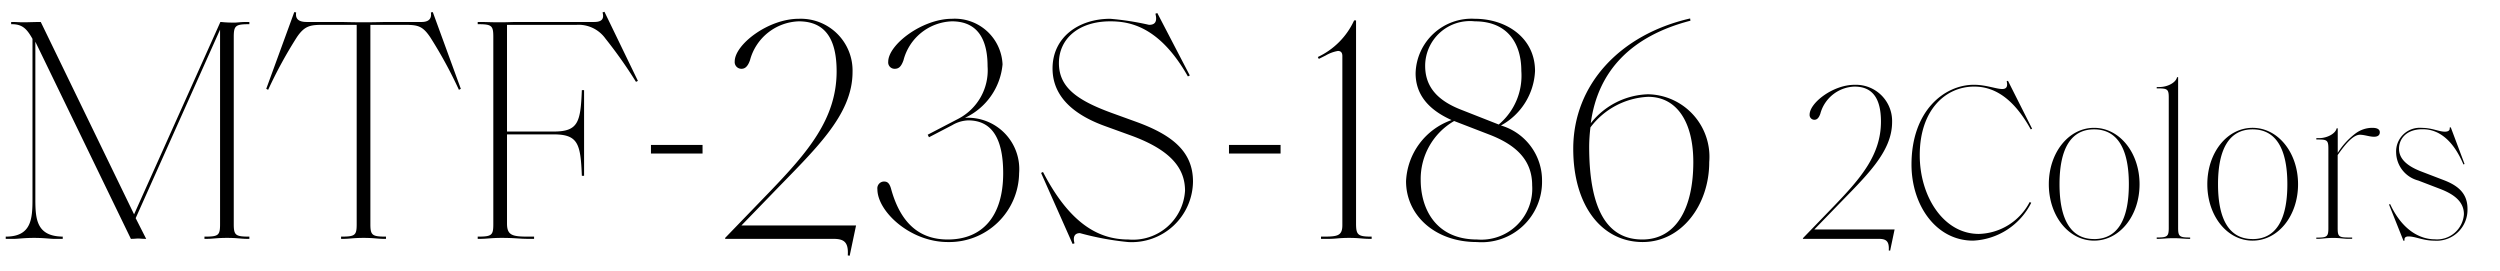 <svg xmlns="http://www.w3.org/2000/svg" xmlns:xlink="http://www.w3.org/1999/xlink" width="157" height="17" viewBox="0 0 157 17">
  <defs>
    <clipPath id="clip-jins-ippitsu-product-boston-num">
      <rect width="157" height="17"/>
    </clipPath>
  </defs>
  <g id="jins-ippitsu-product-boston-num" clip-path="url(#clip-jins-ippitsu-product-boston-num)">
    <path id="パス_271" data-name="パス 271" d="M.36,0H.92c.18,0,.62-.06,1.22-.06S3.18,0,3.36,0h.58V-.14C2.28-.16,2.22-1.26,2.22-2.52v-9.86L8.22,0c.24,0,.32-.02.46-.02.16,0,.18.02.5.02L8.52-1.3l5.3-11.84V-.92c0,.7-.1.78-.96.78h-.02V0h.14c.4,0,.62-.06,1.28-.06.64,0,.86.06,1.26.06h.14V-.14c-.86,0-.98-.08-.98-.78V-12.68c0-.72.12-.8.98-.8v-.14h-.14c-.44,0-.6.04-.8.04-.6,0-.76-.04-.88-.04L8.42-1.54,2.56-13.62c-.38,0-.76.02-1.08.02-.36,0-.4-.02-.76-.02H.7v.14H.74c.66,0,.94.28,1.3.92V-2.52C2.04-1.26,1.98-.14.36-.14ZM21.42,0h.14c.4,0,.62-.06,1.28-.06.64,0,.86.06,1.26.06h.14V-.14c-.86,0-.98-.08-.98-.78V-13.44h2.08c.88,0,1.18.04,1.68.78a27.868,27.868,0,0,1,1.8,3.3l.12-.06-1.76-4.82-.12.02c.06.38-.12.6-.58.6H24.3c-.22,0-.72.02-1.46.02-.76,0-1.26-.02-1.48-.02h-2.1c-.54,0-.72-.22-.66-.6l-.12-.02L16.72-9.42l.12.06a27.868,27.868,0,0,1,1.8-3.3c.5-.74.86-.78,1.68-.78H22.4V-.92c0,.7-.1.78-.98.78ZM30,0h.14c.46,0,.7-.06,1.36-.06.88,0,1.08.06,1.68.06h.36V-.14h-.38c-.98,0-1.32-.08-1.32-.82v-5.6h2.94c1.54,0,1.68.62,1.76,2.6h.14V-9.34h-.14c-.08,2-.22,2.6-1.76,2.6H31.84v-6.7h4.38a2.071,2.071,0,0,1,1.8.86,28.493,28.493,0,0,1,1.92,2.72l.12-.06-2.1-4.34-.12.04c.1.36,0,.6-.52.6H32.48c-.36,0-.54.02-1.1.02-.62,0-.84-.02-1.24-.02H30v.14c.88,0,.98.08.98.8V-.92c0,.7-.1.78-.98.78ZM40.88-5.36h3.24V-5.9H40.88ZM53.36,1.06l.4-1.9h-7.2l1.9-1.96c2.68-2.78,5.08-4.94,5.08-7.68a3.252,3.252,0,0,0-3.38-3.34c-1.92,0-4.02,1.62-4.02,2.68a.421.421,0,0,0,.42.46c.18,0,.38-.08.54-.54a3.285,3.285,0,0,1,3.06-2.44c1.7,0,2.38,1.16,2.38,3.14,0,3-1.84,5.1-4.18,7.54L45.54-.06V0h6.78c.64,0,.98.16.92,1.04ZM59.52.2A4.386,4.386,0,0,0,64-4.12,3.224,3.224,0,0,0,60.6-7.6a4.114,4.114,0,0,0,2.36-3.36,3,3,0,0,0-3.18-2.86c-1.86,0-4,1.62-4,2.7a.4.4,0,0,0,.4.44c.22,0,.4-.08.56-.54a3.259,3.259,0,0,1,3.04-2.44c1.86,0,2.24,1.5,2.24,2.82a3.434,3.434,0,0,1-1.84,3.3l-1.92,1,.08.16,1.46-.76a2.1,2.1,0,0,1,1-.3c1.4,0,2.2,1,2.2,3.32C63-1.4,61.68.04,59.52.04c-1.56,0-2.9-.78-3.56-3.18-.12-.44-.3-.46-.46-.46a.425.425,0,0,0-.4.48C55.1-1.72,57.16.2,59.52.2Zm7.84.12.12-.04c-.12-.42.02-.64.34-.64A17.868,17.868,0,0,0,70.84.2a3.847,3.847,0,0,0,4.08-3.8c0-1.88-1.3-2.92-3.54-3.74l-1.6-.58c-2.18-.8-3.28-1.62-3.28-3.12,0-1.54,1.26-2.62,3.22-2.62,1.18,0,3.08.28,4.88,3.46l.12-.06-2.04-3.92-.12.04c.14.54-.06.7-.4.7a17.513,17.513,0,0,0-2.44-.38c-1.98,0-3.62,1.16-3.62,3.12s1.64,3.02,3.3,3.62L71-6.5c2.6.94,3.42,2.12,3.42,3.48A3.274,3.274,0,0,1,70.86.04C69.02.04,67.2-.92,65.5-4.2l-.12.06Zm9.82-5.68h3.24V-5.9H77.18ZM82.96,0h.5c.42,0,.64-.06,1.26-.06.64,0,.84.06,1.28.06h.14V-.14c-.86,0-.98-.1-.98-.82V-13.72h-.12a4.7,4.7,0,0,1-2.28,2.3l.06.12.44-.22a2.3,2.3,0,0,1,.76-.28c.2,0,.28.12.28.32V-.86c0,.7-.34.72-1.28.72h-.06Zm9.78.2a3.791,3.791,0,0,0,4.1-3.84,3.594,3.594,0,0,0-2.58-3.48,4.108,4.108,0,0,0,2.14-3.42c0-2.1-1.82-3.28-3.78-3.28A3.517,3.517,0,0,0,88.9-10.4c0,1.28.74,2.26,2.26,2.94A4.273,4.273,0,0,0,88.3-3.62C88.3-1.48,90.12.2,92.74.2Zm.02-.16c-2.6,0-3.54-1.94-3.54-3.74a4.2,4.2,0,0,1,2.1-3.7l2.28.88c1.62.64,2.62,1.58,2.62,3.16A3.2,3.2,0,0,1,92.76.04Zm1.36-7.22-2.44-.96c-1.34-.54-2.18-1.36-2.18-2.72a2.815,2.815,0,0,1,3.12-2.8c2,0,2.92,1.32,2.92,3.12A4,4,0,0,1,94.12-7.18ZM103.16.2c2.44,0,4.18-2.32,4.18-5.02a3.93,3.93,0,0,0-3.84-4.26,4.75,4.75,0,0,0-3.6,1.82c.44-3.3,2.56-5.48,6.26-6.44l-.02-.14c-4.38,1-7.34,4.14-7.34,8.18C98.8-2.04,100.62.2,103.16.2Zm-.02-.16c-2.2,0-3.34-1.86-3.34-5.84A10.461,10.461,0,0,1,99.88-7a4.808,4.808,0,0,1,3.62-1.92c1.82,0,2.84,1.6,2.84,4.1C106.34-1.92,105.26.04,103.14.04Z" transform="translate(0 15)"/>
    <path id="パス_286" data-name="パス 286" d="M5.7.742l.28-1.33H.938L2.268-1.96C4.144-3.906,5.824-5.418,5.824-7.336A2.276,2.276,0,0,0,3.458-9.674C2.114-9.674.644-8.54.644-7.8a.3.3,0,0,0,.294.322c.126,0,.266-.056.378-.378A2.3,2.3,0,0,1,3.458-9.562c1.19,0,1.666.812,1.666,2.2,0,2.1-1.288,3.57-2.926,5.278L.224-.042V0H4.97c.448,0,.686.112.644.728Zm5.208-.63a4.3,4.3,0,0,0,3.654-2.38l-.1-.042a3.7,3.7,0,0,1-3.192,2C9.058-.308,7.56-2.66,7.56-5.25c0-2.87,1.638-4.312,3.416-4.312,1.092,0,2.366.532,3.556,2.688l.084-.042L13.1-9.926,13.02-9.9c.056.238.056.49-.28.49-.378,0-1.022-.266-1.778-.266-1.848,0-3.92,1.624-3.92,5.012C7.042-2.114,8.582.112,10.906.112Zm7.6,0c1.6,0,2.856-1.554,2.856-3.542S20.1-6.972,18.508-6.972,15.666-5.418,15.666-3.43,16.912.112,18.508.112Zm0-.1c-1.428,0-2.17-1.176-2.17-3.444s.742-3.444,2.17-3.444,2.184,1.162,2.184,3.444S19.95.014,18.508.014ZM22.442,0h.084c.322,0,.5-.042.966-.042s.644.042.966.042h.084V-.084c-.658,0-.756-.056-.756-.6V-10.15h-.07c-.056.308-.546.616-1.12.616h-.154v.084c.658,0,.756.028.756.574v8.19c0,.546-.1.6-.756.6Zm6.02.112c1.6,0,2.856-1.554,2.856-3.542s-1.26-3.542-2.856-3.542S25.62-5.418,25.62-3.43,26.866.112,28.462.112Zm0-.1c-1.428,0-2.17-1.176-2.17-3.444s.742-3.444,2.17-3.444,2.184,1.162,2.184,3.444S29.9.014,28.462.014Zm4-.014h.084c.322,0,.5-.056.98-.056.448,0,.63.056.952.056h.238V-.084h-.168c-.658,0-.742-.042-.742-.588V-5.264c.406-.574.938-1.274,1.4-1.274.28,0,.6.126.882.126.238,0,.364-.1.364-.28s-.154-.28-.462-.28a1.763,1.763,0,0,0-1.078.364A4.532,4.532,0,0,0,33.81-5.4v-1.54h-.07c-.056.308-.56.616-1.12.616h-.154v.084h.014c.644,0,.742.014.742.574v5c0,.546-.1.588-.756.588ZM37.94.126,38.01.1c-.042-.168.07-.252.238-.252.448,0,.924.266,1.624.266a1.941,1.941,0,0,0,2.086-2c0-.9-.5-1.428-1.5-1.806l-1.386-.532c-1.148-.434-1.414-.966-1.414-1.442,0-.6.448-1.218,1.47-1.218.448,0,1.68.084,2.576,2.212l.07-.028-.868-2.31-.07.028c.042.182-.112.252-.294.252-.378,0-.812-.238-1.428-.238A1.488,1.488,0,0,0,37.478-5.4a1.856,1.856,0,0,0,1.386,1.736l1.386.532c.91.35,1.484.826,1.484,1.582A1.693,1.693,0,0,1,39.9.028c-.7,0-1.932-.35-2.8-2.212l-.07.028Z" transform="translate(113 15)"/>
  </g>
</svg>
